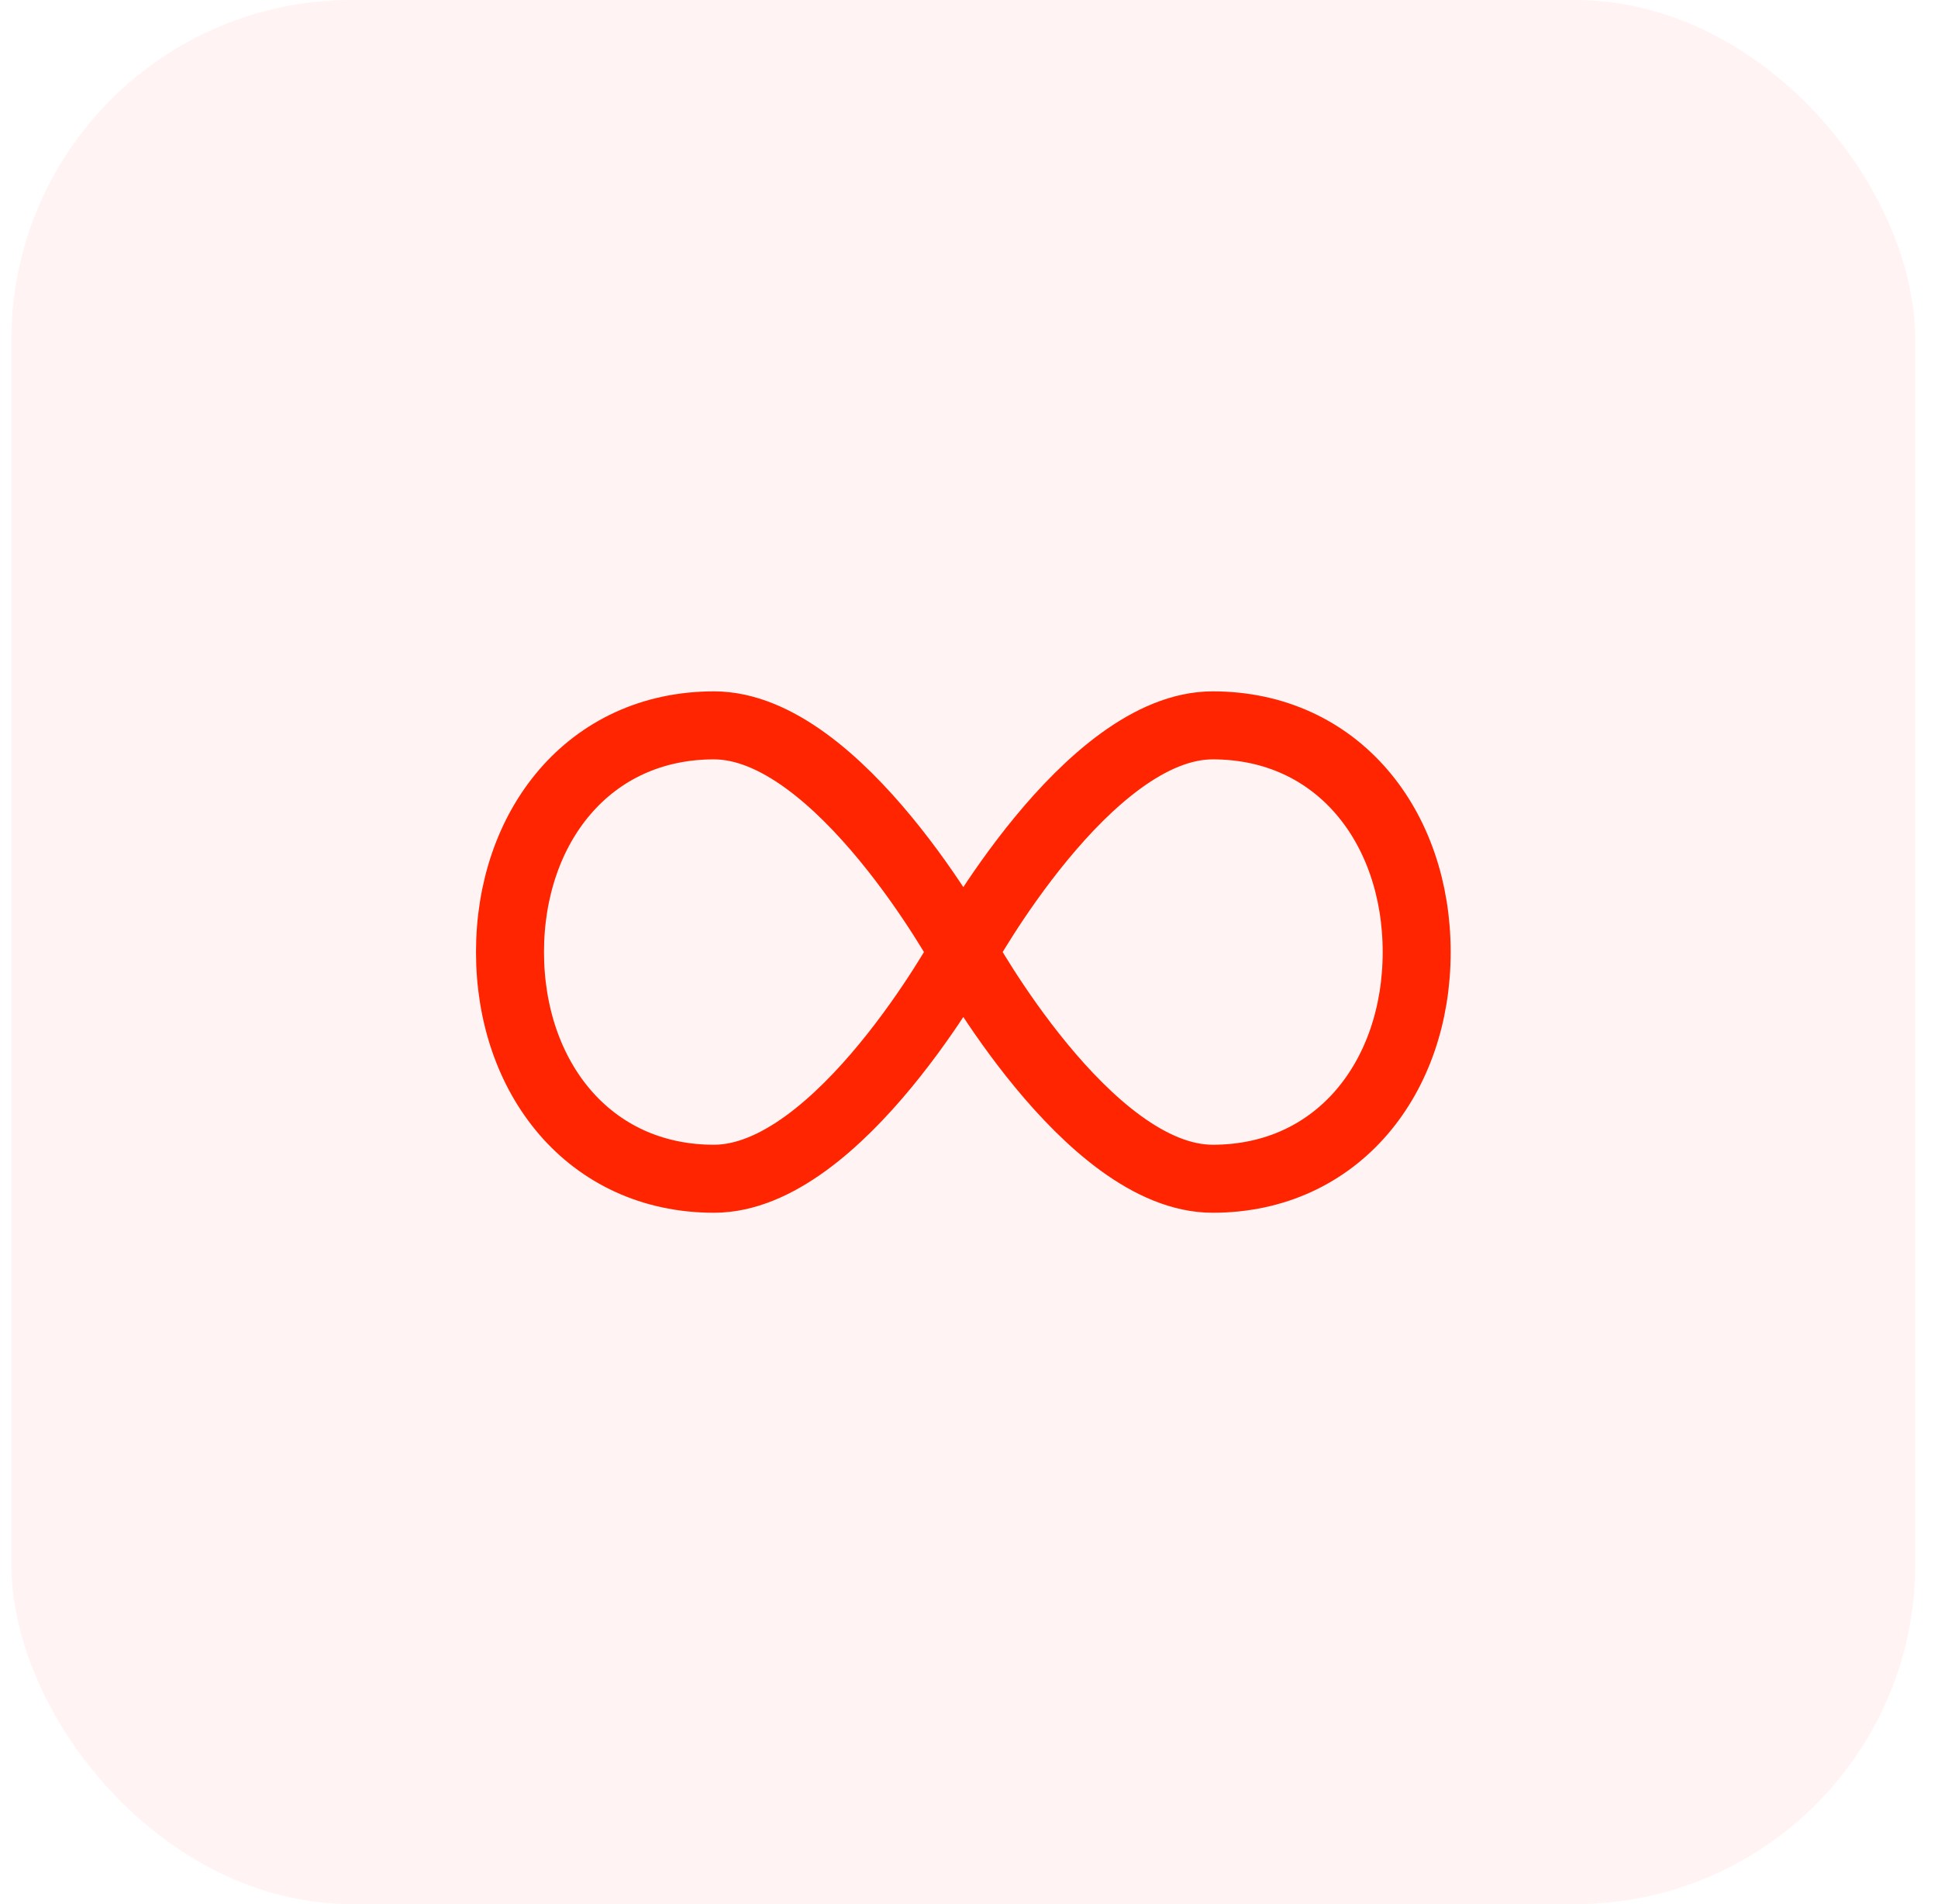 <svg xmlns="http://www.w3.org/2000/svg" width="57" height="56" viewBox="0 0 57 56" fill="none"><rect x="0.333" width="56" height="56" rx="10" fill="#FF2500" fill-opacity="0.05"></rect><path d="M28.333 28C28.333 28 24.682 34.667 21 34.667C17.318 34.667 15 31.682 15 28C15 24.318 17.318 21.333 21 21.333C24.682 21.333 28.333 28 28.333 28ZM28.333 28C28.333 28 31.985 34.667 35.667 34.667C39.349 34.667 41.667 31.682 41.667 28C41.667 24.318 39.349 21.333 35.667 21.333C31.985 21.333 28.333 28 28.333 28Z" stroke="#FF2500" stroke-width="2"></path></svg>